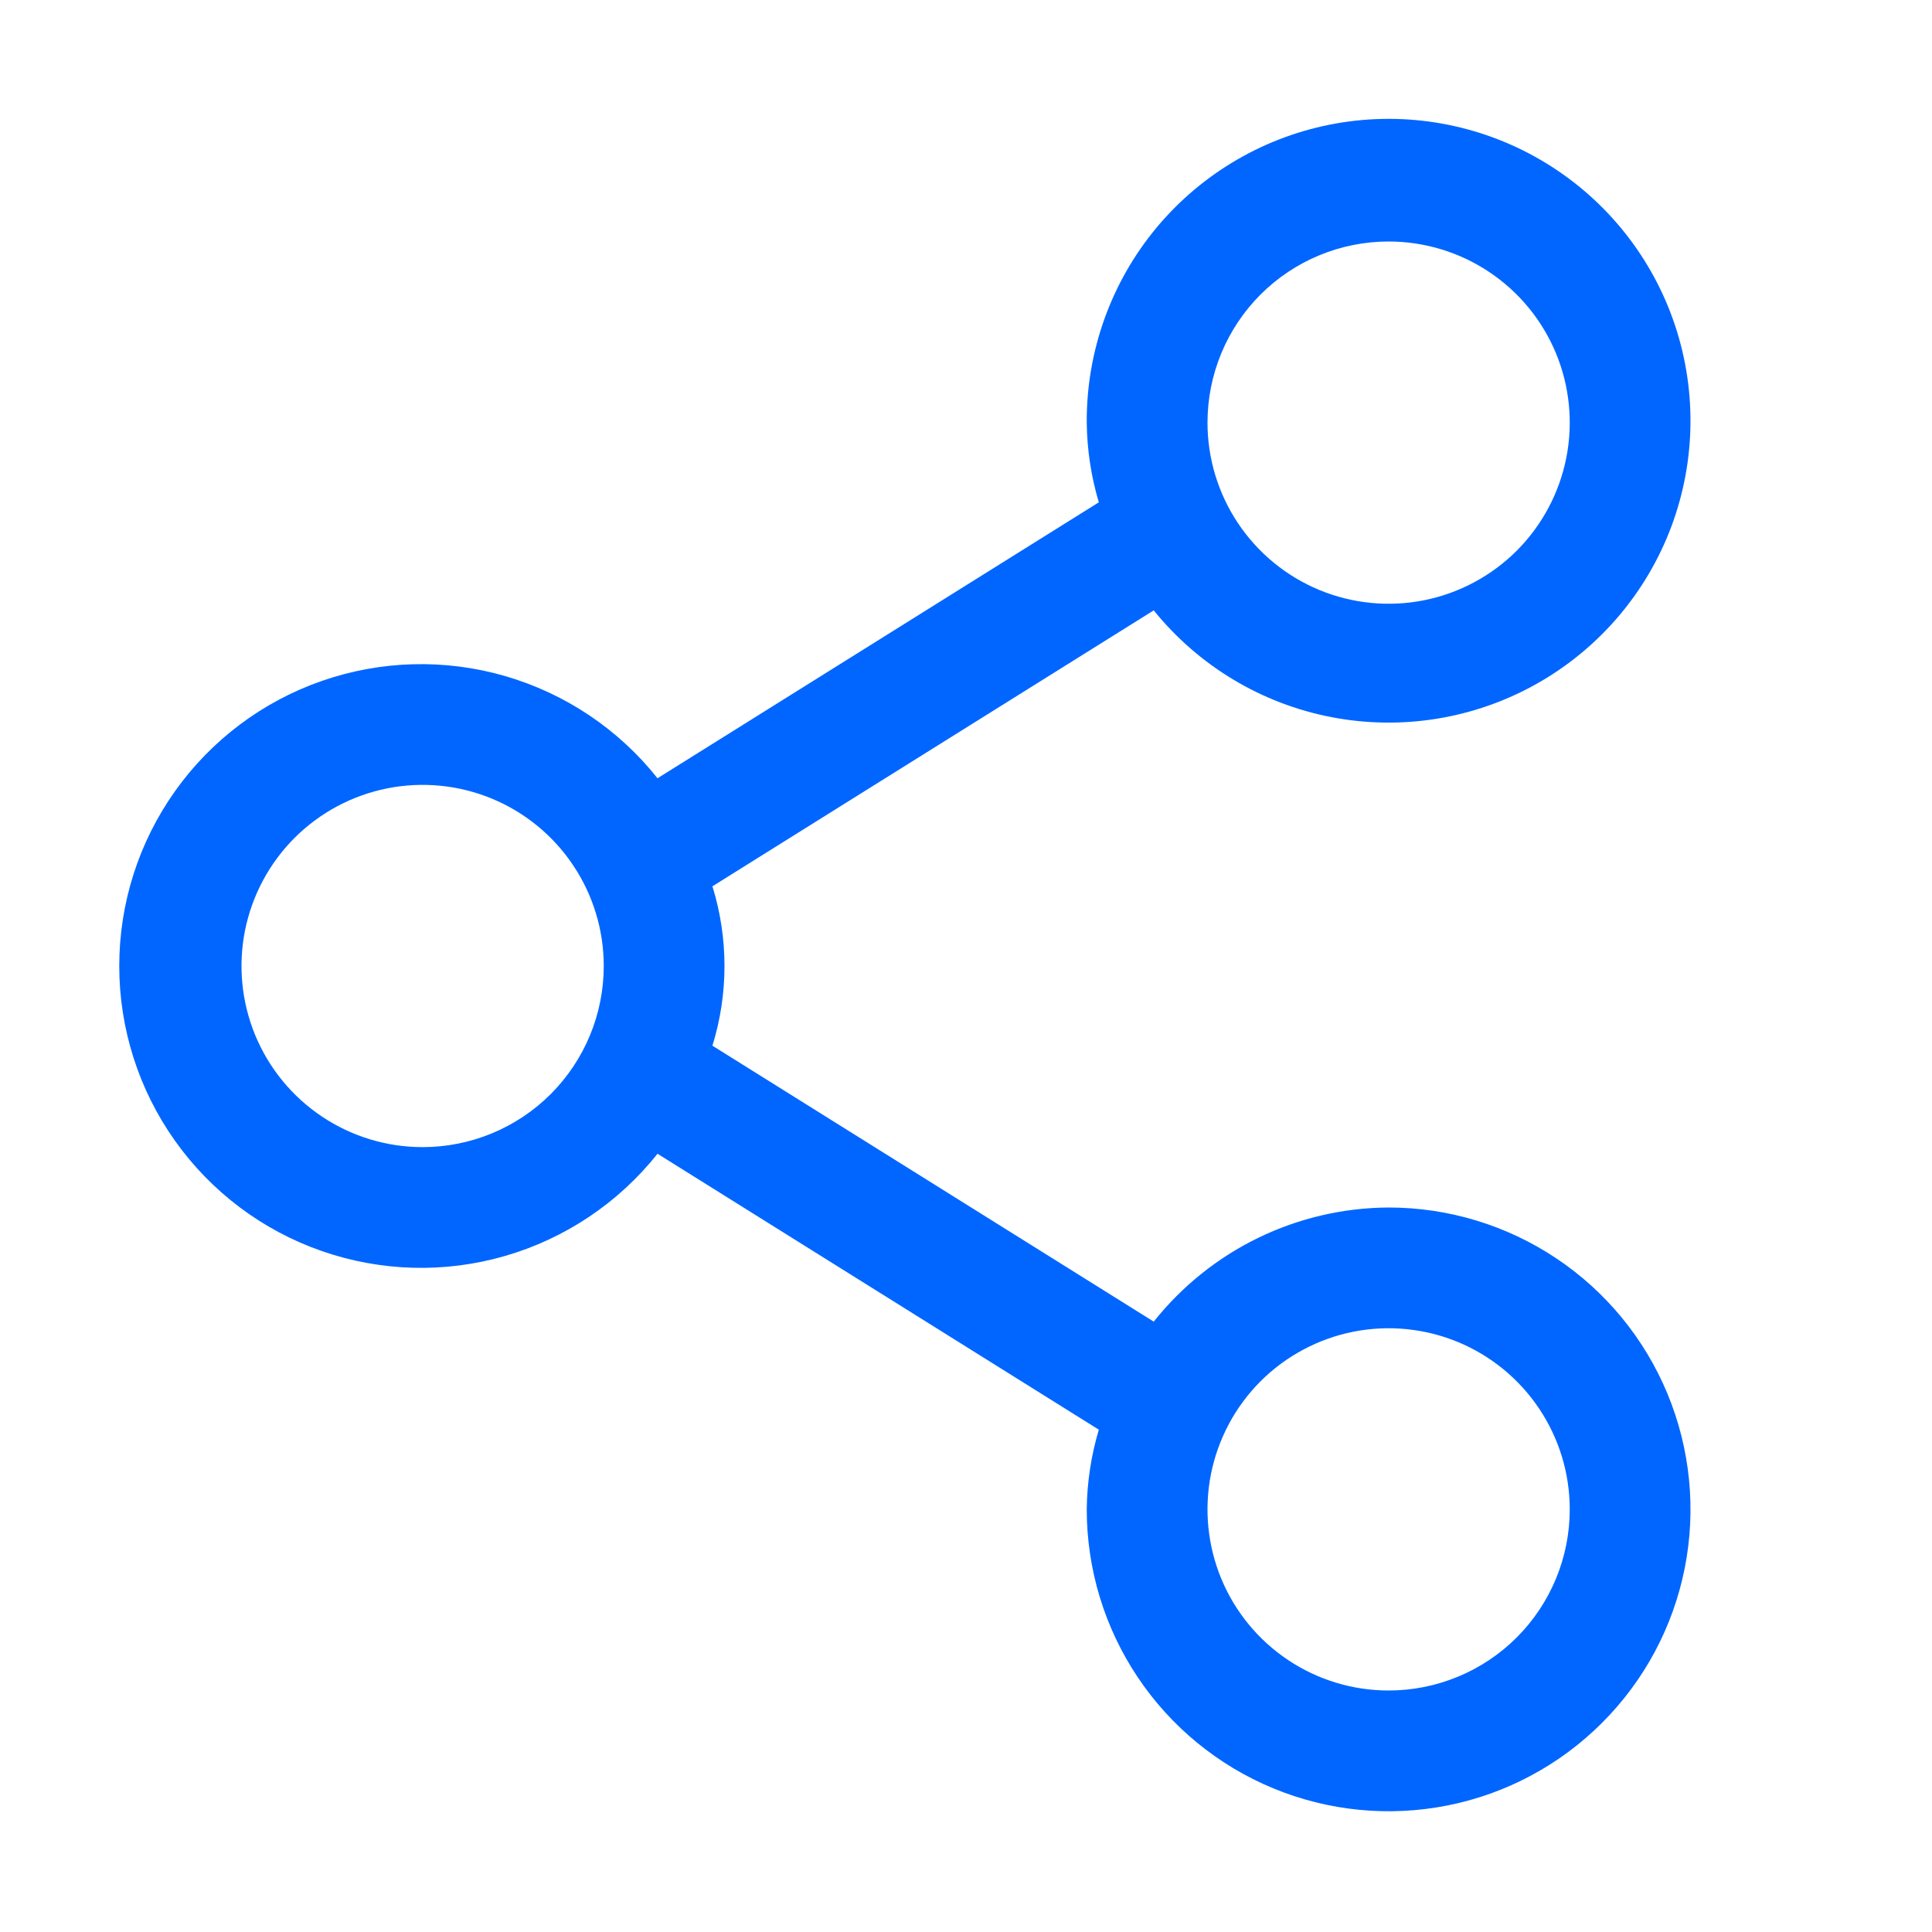 <svg width="40" height="40" viewBox="0 0 40 40" fill="none" xmlns="http://www.w3.org/2000/svg">
<g clip-path="url(#clip0_3778_70)">
<path d="M28.75 25C27.814 25.005 26.892 25.219 26.05 25.628C25.209 26.037 24.47 26.63 23.887 27.363L14.75 21.65C15.083 20.575 15.083 19.425 14.75 18.35L23.887 12.637C24.815 13.786 26.119 14.569 27.568 14.848C29.018 15.127 30.519 14.884 31.807 14.162C33.094 13.44 34.085 12.286 34.603 10.903C35.12 9.521 35.132 8 34.636 6.61C34.14 5.22 33.168 4.05 31.892 3.308C30.616 2.566 29.118 2.299 27.664 2.556C26.211 2.812 24.895 3.575 23.949 4.708C23.004 5.842 22.491 7.274 22.5 8.75C22.506 9.309 22.59 9.864 22.75 10.4L13.613 16.113C12.806 15.097 11.703 14.358 10.457 13.997C9.212 13.636 7.885 13.672 6.66 14.099C5.435 14.526 4.374 15.323 3.623 16.381C2.872 17.438 2.469 18.703 2.469 20C2.469 21.297 2.872 22.562 3.623 23.619C4.374 24.677 5.435 25.474 6.66 25.901C7.885 26.328 9.212 26.364 10.457 26.003C11.703 25.642 12.806 24.903 13.613 23.887L22.75 29.6C22.59 30.136 22.506 30.691 22.5 31.25C22.5 32.486 22.866 33.694 23.553 34.722C24.24 35.75 25.216 36.551 26.358 37.024C27.5 37.497 28.757 37.621 29.969 37.38C31.182 37.139 32.295 36.544 33.169 35.669C34.044 34.795 34.639 33.682 34.88 32.469C35.121 31.257 34.997 30 34.524 28.858C34.051 27.716 33.25 26.74 32.222 26.053C31.195 25.367 29.986 25 28.75 25ZM28.75 5C29.492 5 30.217 5.22 30.833 5.632C31.45 6.044 31.931 6.63 32.215 7.315C32.498 8 32.573 8.754 32.428 9.482C32.283 10.209 31.926 10.877 31.402 11.402C30.877 11.926 30.209 12.283 29.482 12.428C28.754 12.573 28 12.498 27.315 12.215C26.63 11.931 26.044 11.45 25.632 10.833C25.22 10.217 25 9.492 25 8.75C25 7.755 25.395 6.802 26.098 6.098C26.802 5.395 27.755 5 28.75 5ZM8.75 23.75C8.008 23.75 7.283 23.53 6.667 23.118C6.05 22.706 5.569 22.12 5.285 21.435C5.002 20.75 4.927 19.996 5.072 19.268C5.217 18.541 5.574 17.873 6.098 17.348C6.623 16.824 7.291 16.467 8.018 16.322C8.746 16.177 9.5 16.252 10.185 16.535C10.87 16.819 11.456 17.3 11.868 17.917C12.28 18.533 12.5 19.258 12.5 20C12.5 20.995 12.105 21.948 11.402 22.652C10.698 23.355 9.745 23.75 8.75 23.75ZM28.75 35C28.008 35 27.283 34.78 26.667 34.368C26.05 33.956 25.569 33.37 25.285 32.685C25.002 32 24.927 31.246 25.072 30.518C25.217 29.791 25.574 29.123 26.098 28.598C26.623 28.074 27.291 27.717 28.018 27.572C28.746 27.427 29.5 27.502 30.185 27.785C30.87 28.069 31.456 28.55 31.868 29.167C32.28 29.783 32.5 30.508 32.5 31.25C32.5 32.245 32.105 33.198 31.402 33.902C30.698 34.605 29.744 35 28.75 35Z" fill="#0066FF"/>
</g>
<defs>
<clipPath id="clip0_3778_70">
<rect width="40" height="40" fill="white"/>
</clipPath>
</defs>
</svg>
